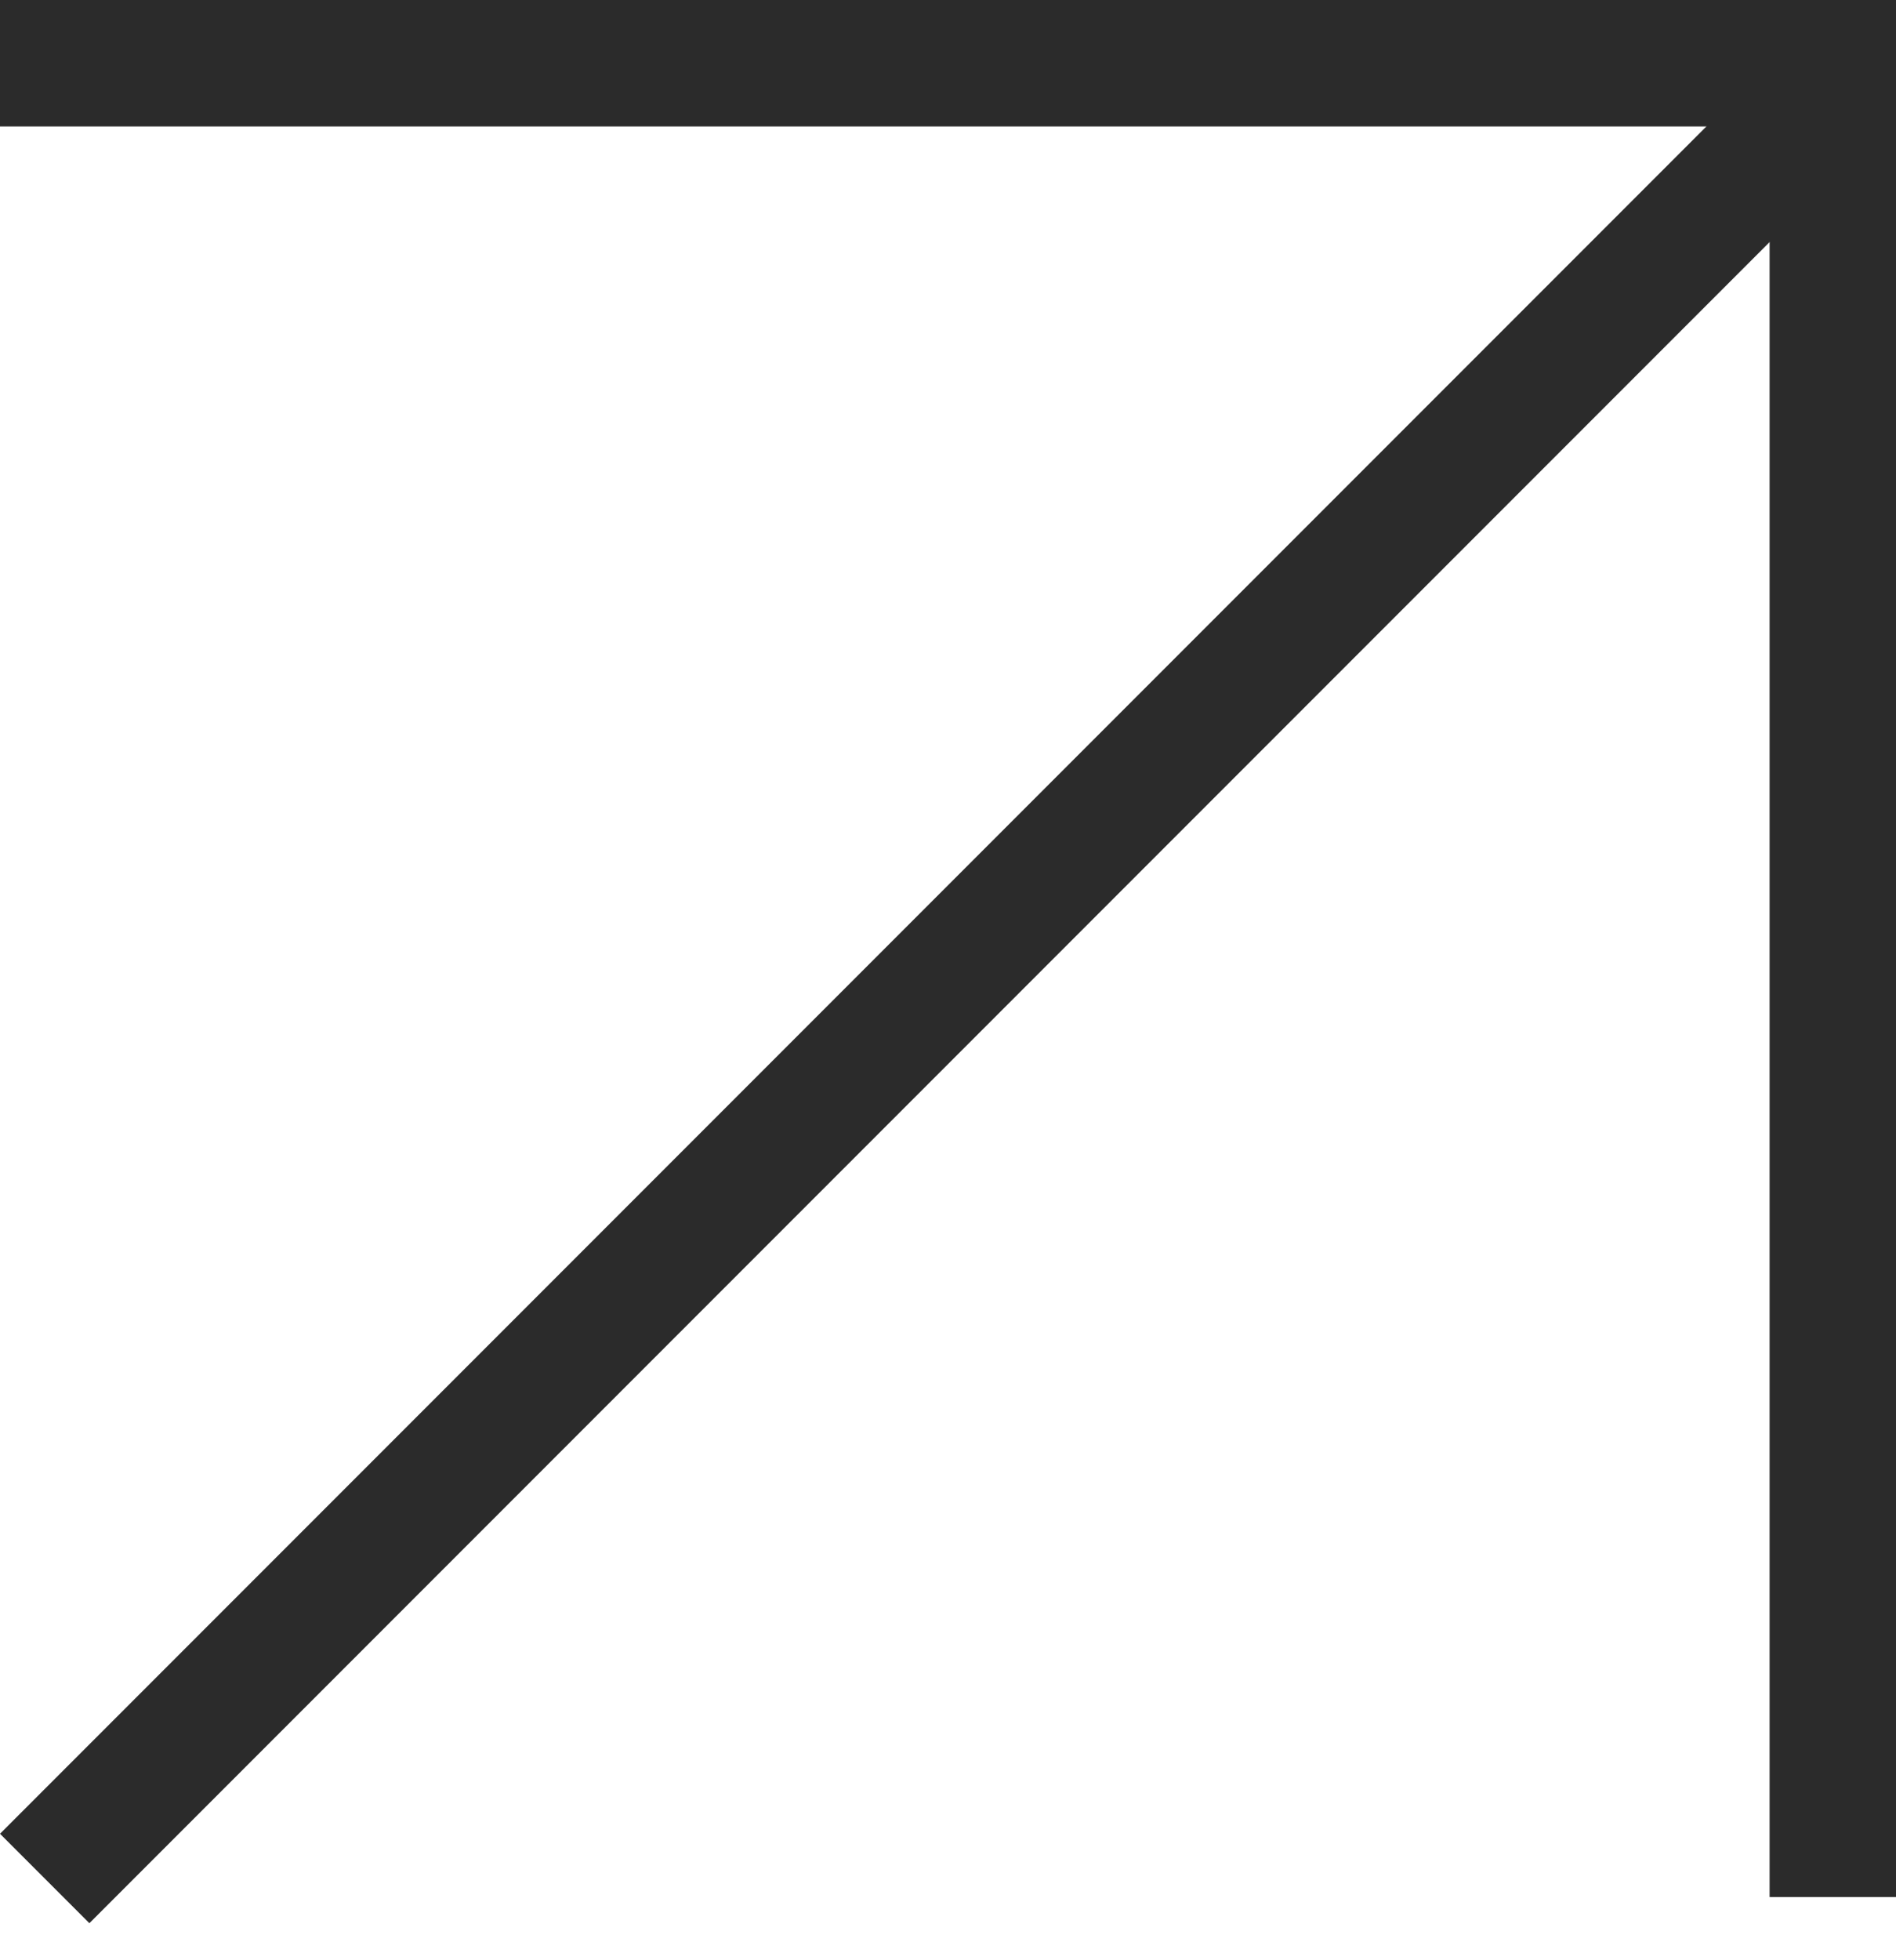 <svg width="30" height="31" viewBox="0 0 30 31" fill="none" xmlns="http://www.w3.org/2000/svg">
<line x1="28.707" y1="1.707" x2="0.707" y2="29.707" stroke="#2B2B2B" stroke-width="2"/>
<path d="M29 30V1H0" stroke="#2B2B2B" stroke-width="2"/>
</svg>
